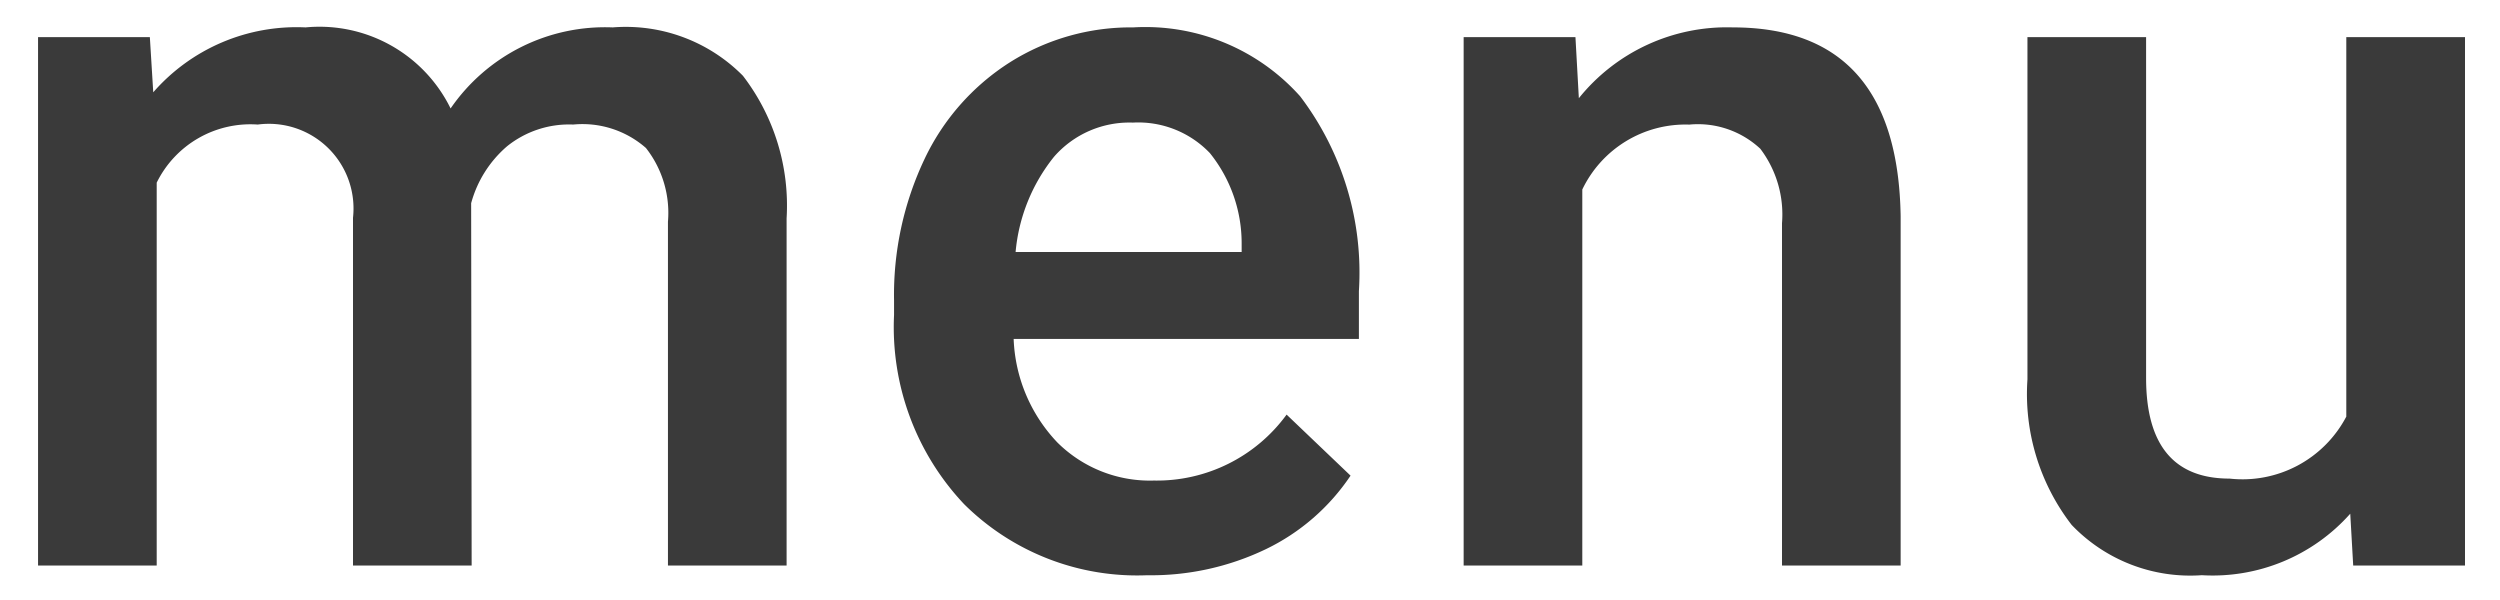 <svg xmlns="http://www.w3.org/2000/svg" viewBox="0 0 50 12"><title>txt_btn_menu</title><path d="M2.997.743l.068,1.103A3.803,3.803,0,0,1,6.112.548a2.921,2.921,0,0,1,2.9,1.621A3.748,3.748,0,0,1,12.255.548a3.294,3.294,0,0,1,2.603.967,4.257,4.257,0,0,1,.874,2.852V11.31h-2.373V4.435A2.102,2.102,0,0,0,12.919,2.96a1.923,1.923,0,0,0-1.455-.469,1.976,1.976,0,0,0-1.323.435,2.29,2.29,0,0,0-.718,1.138l.01,7.246H7.06V4.356A1.693,1.693,0,0,0,5.155,2.491,2.088,2.088,0,0,0,3.134,3.653V11.31H.761V.743Z" style="fill:#3a3a3a"/><path d="M22.94,11.505a4.91,4.91,0,0,1-3.657-1.421A5.155,5.155,0,0,1,17.881,6.3v-.293a6.343,6.343,0,0,1,.61-2.827,4.644,4.644,0,0,1,1.714-1.938A4.53,4.53,0,0,1,22.666.548a4.149,4.149,0,0,1,3.336,1.377,5.829,5.829,0,0,1,1.176,3.897v.957H20.273a3.172,3.172,0,0,0,.874,2.07,2.624,2.624,0,0,0,1.929.762A3.212,3.212,0,0,0,25.732,8.292l1.279,1.221a4.269,4.269,0,0,1-1.693,1.47A5.312,5.312,0,0,1,22.94,11.505Zm-.283-9.053a1.999,1.999,0,0,0-1.577.684A3.543,3.543,0,0,0,20.312,5.04h4.521V4.864a2.876,2.876,0,0,0-.635-1.802A1.982,1.982,0,0,0,22.656,2.452Z" style="fill:#3a3a3a"/><path d="M31.509.743l.068,1.221A3.8,3.8,0,0,1,34.654.548q3.3,0,3.359,3.779V11.31H35.64V4.464a2.175,2.175,0,0,0-.434-1.489,1.829,1.829,0,0,0-1.421-.483A2.287,2.287,0,0,0,31.646,3.79v7.52H29.273V.743Z" style="fill:#3a3a3a"/><path d="M47.005,10.274a3.681,3.681,0,0,1-2.969,1.23,3.281,3.281,0,0,1-2.603-1.006,4.28,4.28,0,0,1-.884-2.91V.743h2.373V7.56q0,2.012,1.67,2.012a2.345,2.345,0,0,0,2.334-1.24V.743H49.3V11.31H47.064Z" style="fill:#3a3a3a"/><rect width="50" height="12" style="fill:none"/></svg>